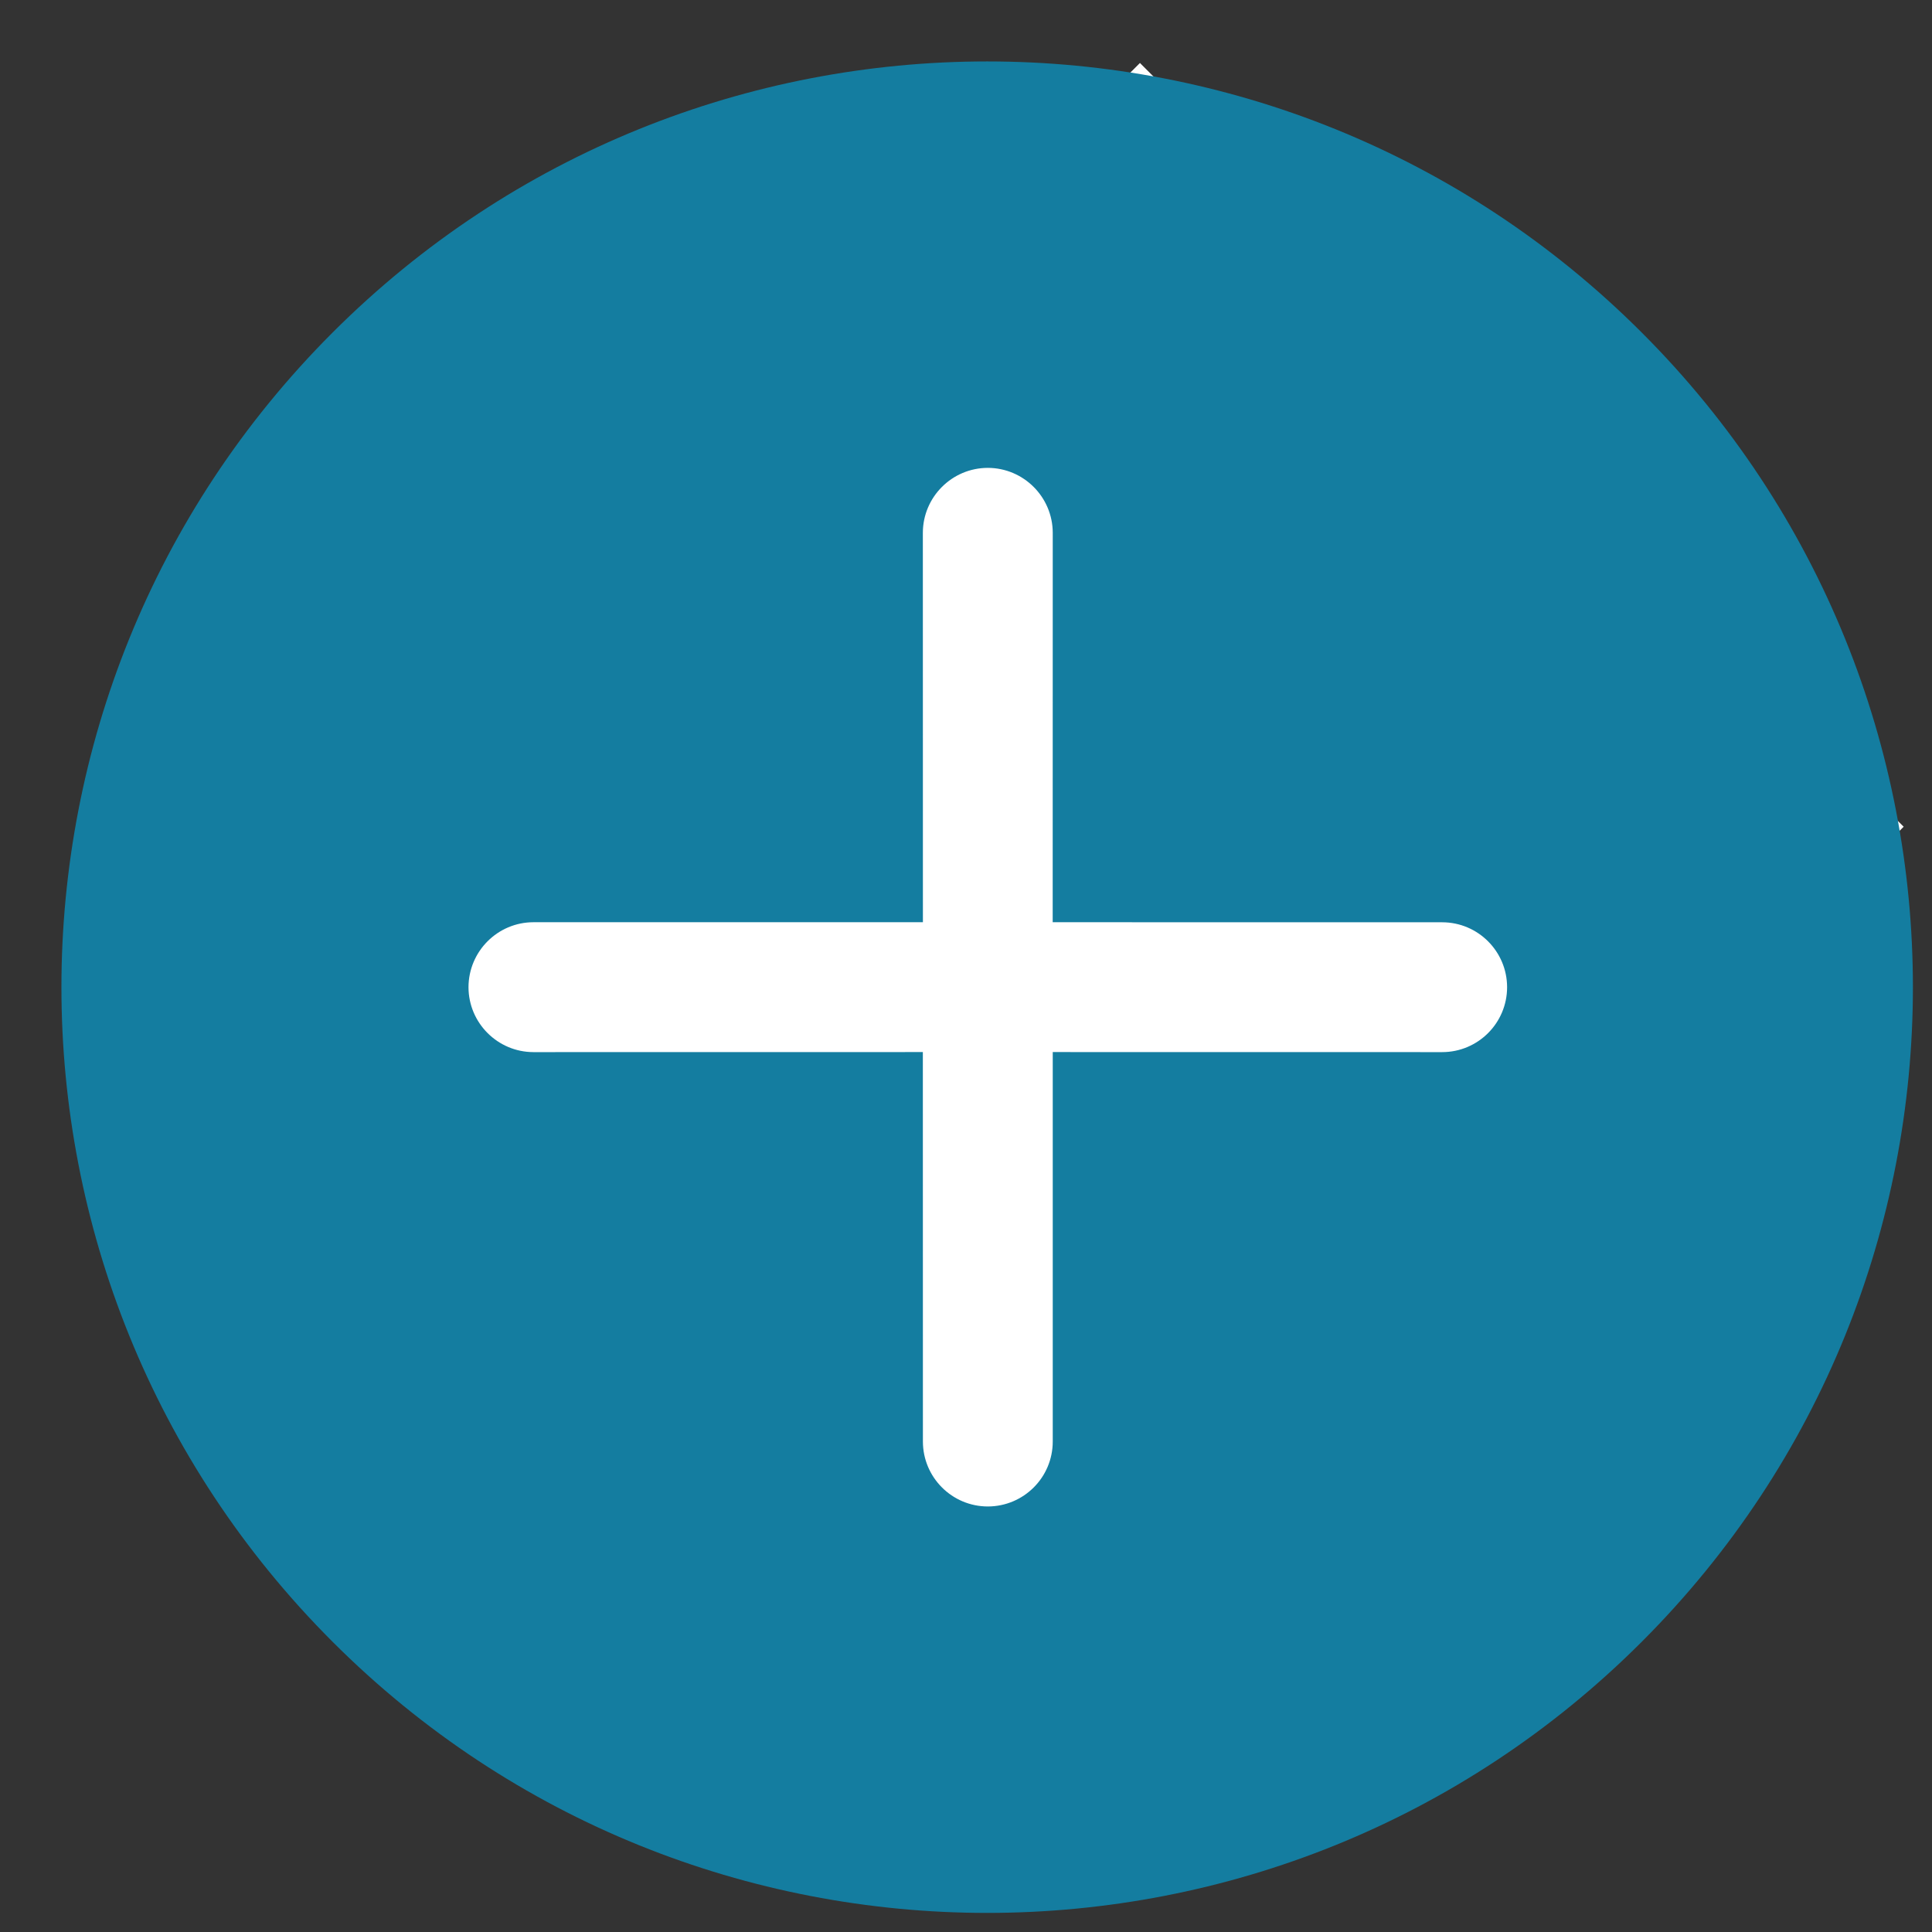 <?xml version="1.0" encoding="UTF-8"?>
<svg width="24px" height="24px" viewBox="0 0 24 24" version="1.1" xmlns="http://www.w3.org/2000/svg" xmlns:xlink="http://www.w3.org/1999/xlink">
    <rect x="0" y="0" width="24" height="24" fill="#333333" stroke="none"/>
    <title>首页/关于我们-更多2</title>
    <g id="首页/关于我们-更多2" stroke="none" stroke-width="1" fill="none" fill-rule="evenodd">
        <g id="编组-2" transform="translate(12.263, 12.263) rotate(-45) translate(-12.263, -12.263) translate(0.763, 0.763)">
            <rect id="矩形" fill="#FFFFFF" x="5.627" y="4.724" width="15.333" height="13.417"></rect>
            <path d="M11.5,0 C5.149,0 0,5.149 0,11.5 C0,17.851 5.149,23 11.5,23 C17.851,23 23,17.851 23,11.5 C23,5.149 17.851,0 11.5,0 Z M16.067,14.927 C16.381,15.242 16.381,15.752 16.067,16.067 C15.752,16.382 15.241,16.382 14.926,16.067 L11.506,12.646 L8.085,16.067 C7.77,16.382 7.26,16.382 6.944,16.067 C6.63,15.752 6.63,15.242 6.944,14.927 L10.365,11.505 L6.944,8.085 C6.63,7.77 6.63,7.259 6.944,6.944 C7.26,6.63 7.77,6.63 8.085,6.944 L11.506,10.365 L14.926,6.944 C15.241,6.63 15.752,6.63 16.067,6.944 C16.381,7.259 16.381,7.77 16.067,8.085 L12.646,11.505 L16.067,14.927 L16.067,14.927 Z" id="形状" fill="#147DA0" fill-rule="nonzero"></path>
        </g>
    </g>
</svg>
